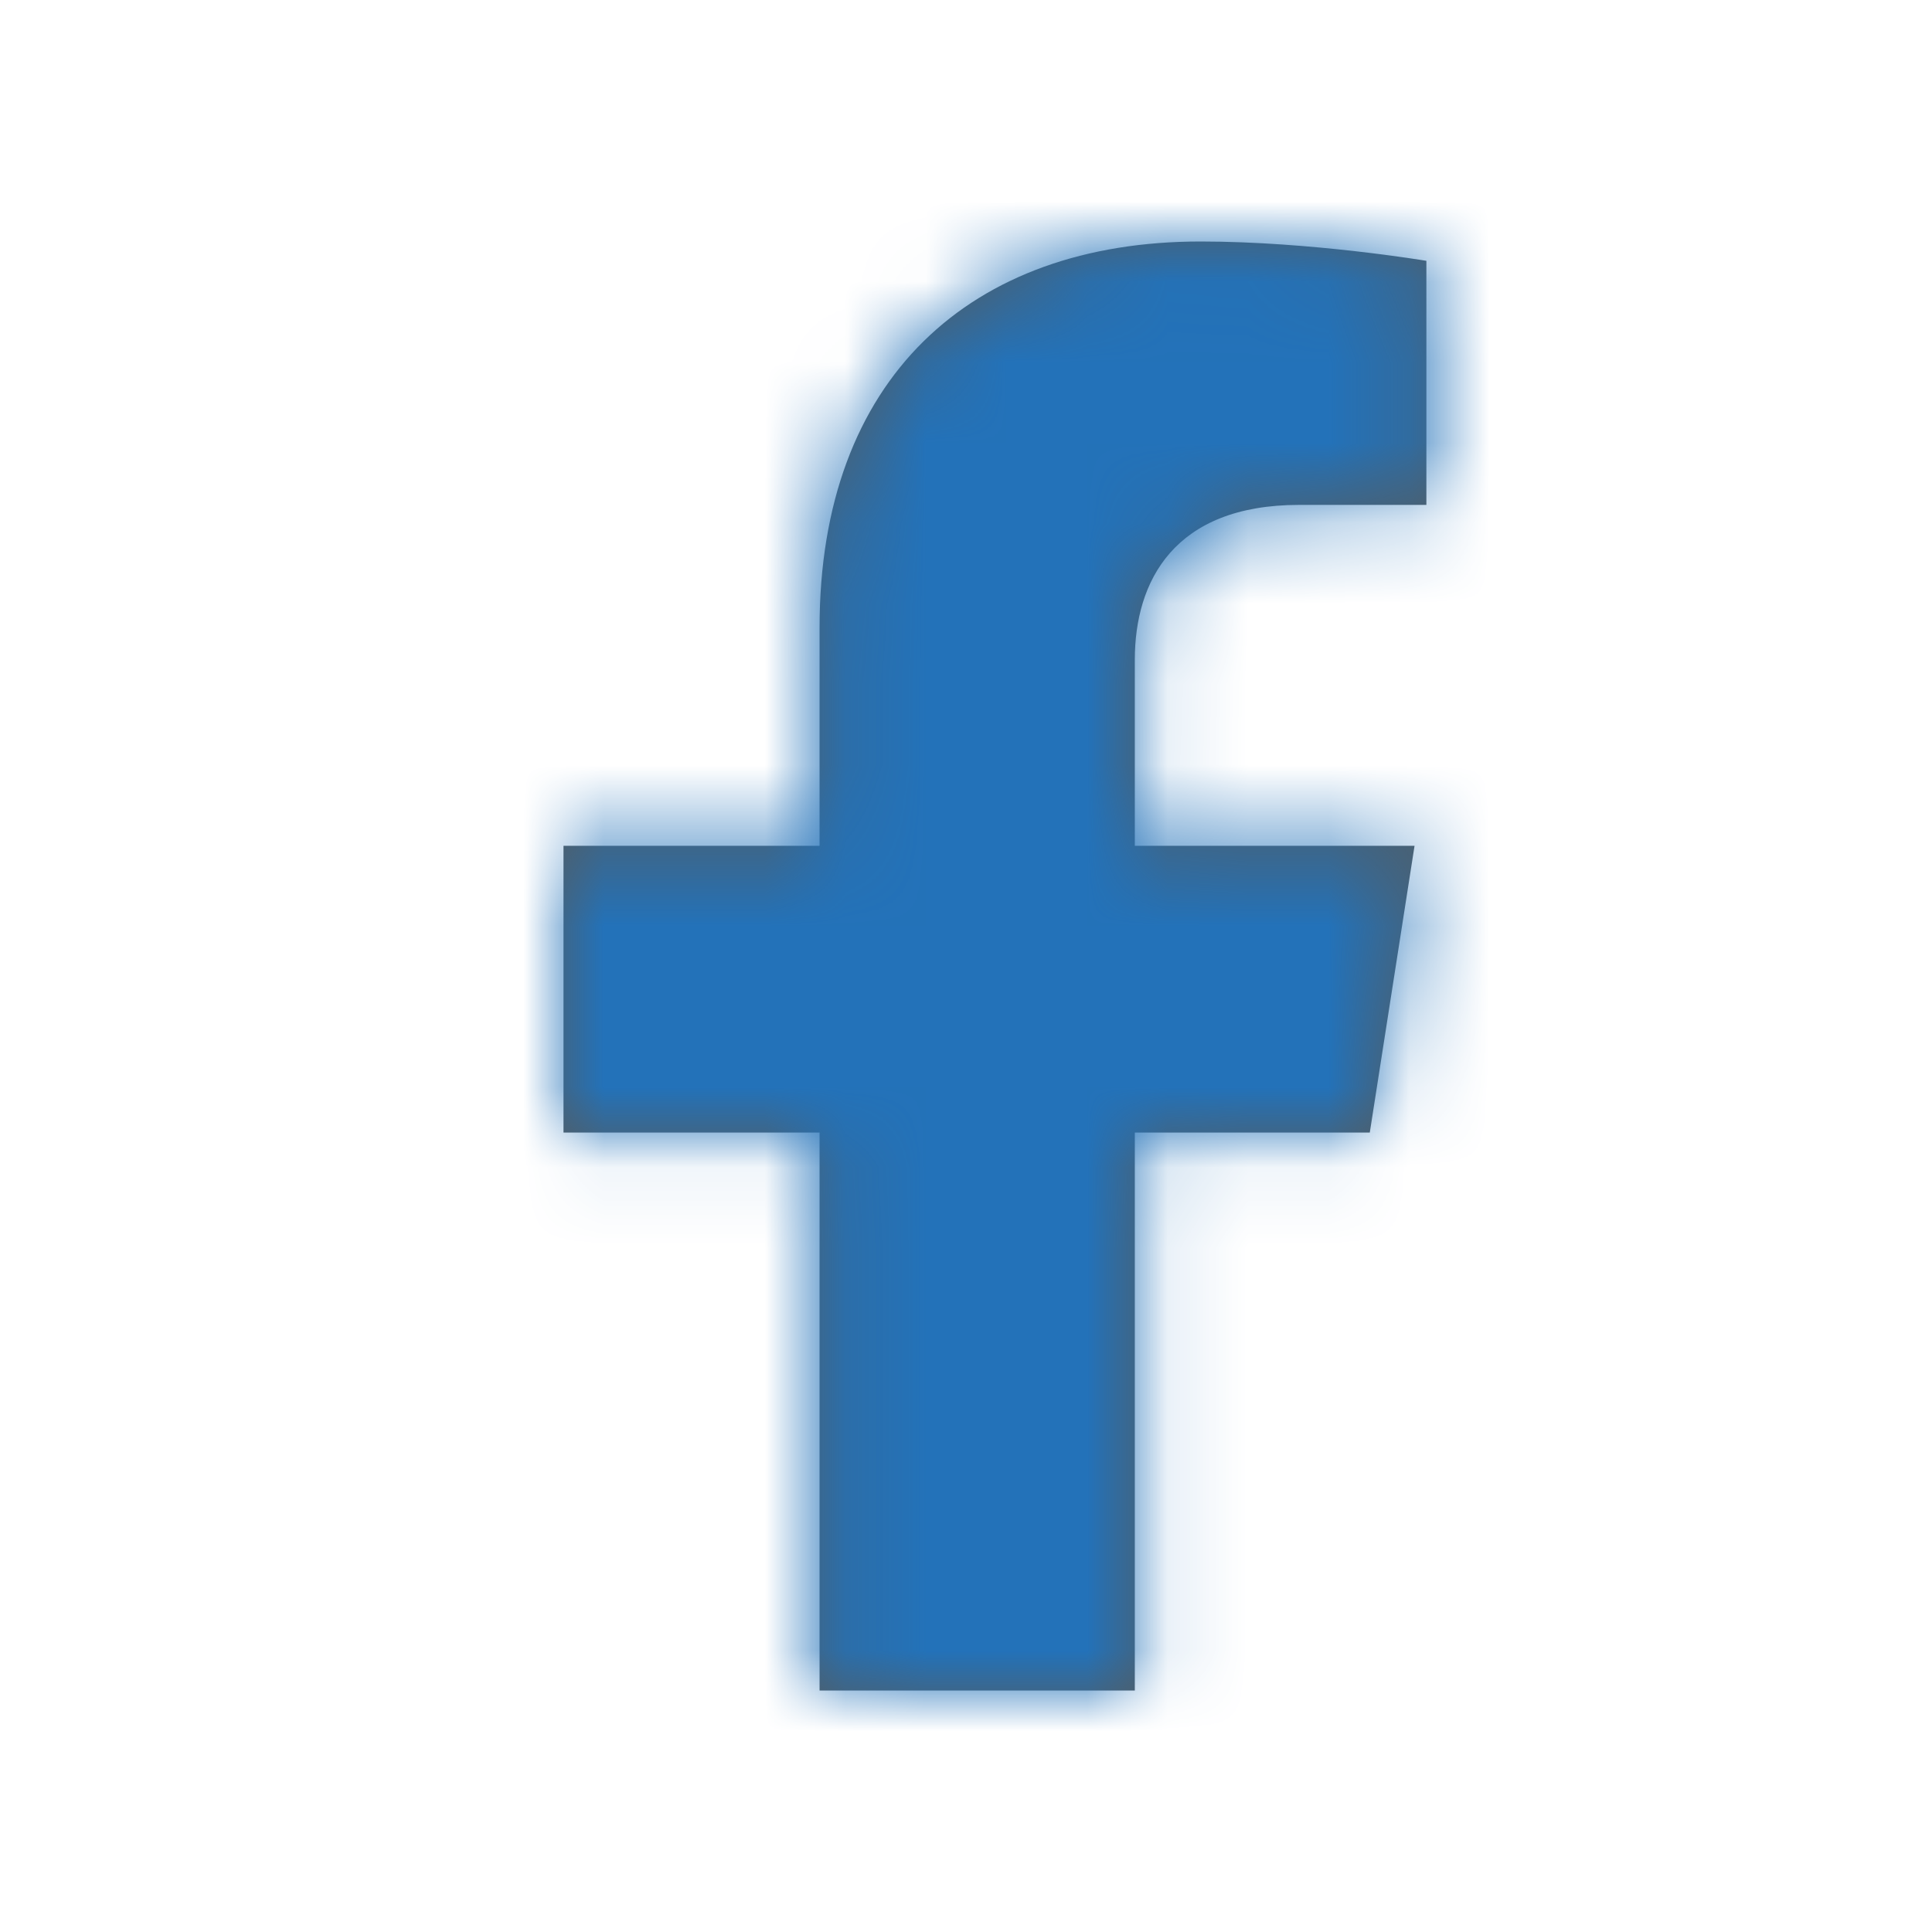 <?xml version="1.0" encoding="UTF-8"?>
<svg width="24px" height="24px" viewBox="0 0 24 24" version="1.1" xmlns="http://www.w3.org/2000/svg" xmlns:xlink="http://www.w3.org/1999/xlink">
    <title>A371929B-24E3-457B-936D-BBAE2963E5EE</title>
    <defs>
        <path d="M7.097,18 L7.097,11.069 L10.016,11.069 L10.572,7.507 L7.097,7.507 L7.097,5.196 C7.097,4.222 7.583,3.272 9.138,3.272 L10.719,3.272 L10.719,0.24 C10.719,0.24 9.285,0 7.914,0 C5.051,0 3.181,1.706 3.181,4.793 L3.181,7.507 L0,7.507 L0,11.069 L3.181,11.069 L3.181,18" id="path-1"></path>
    </defs>
    <g id="Home-Page" stroke="none" stroke-width="1" fill="none" fill-rule="evenodd">
        <g id="Home-Page_M" transform="translate(-16, -3709)">
            <g id="Mobile/Footer/Default" transform="translate(0, 3245)">
                <g id="Group" transform="translate(16, 464)">
                    <g id="color/-primary/-blue" transform="translate(7, 3)">
                        <mask id="mask-2" fill="white">
                            <use xlink:href="#path-1"></use>
                        </mask>
                        <use id="Mask" fill="#535C61" xlink:href="#path-1"></use>
                        <g id="Group" mask="url(#mask-2)">
                            <g transform="translate(-7, -3)">
                                <rect id="Rectangle" fill="#2372B9" x="0" y="0" width="24" height="24"></rect>
                            </g>
                        </g>
                    </g>
                </g>
            </g>
        </g>
    </g>
</svg>